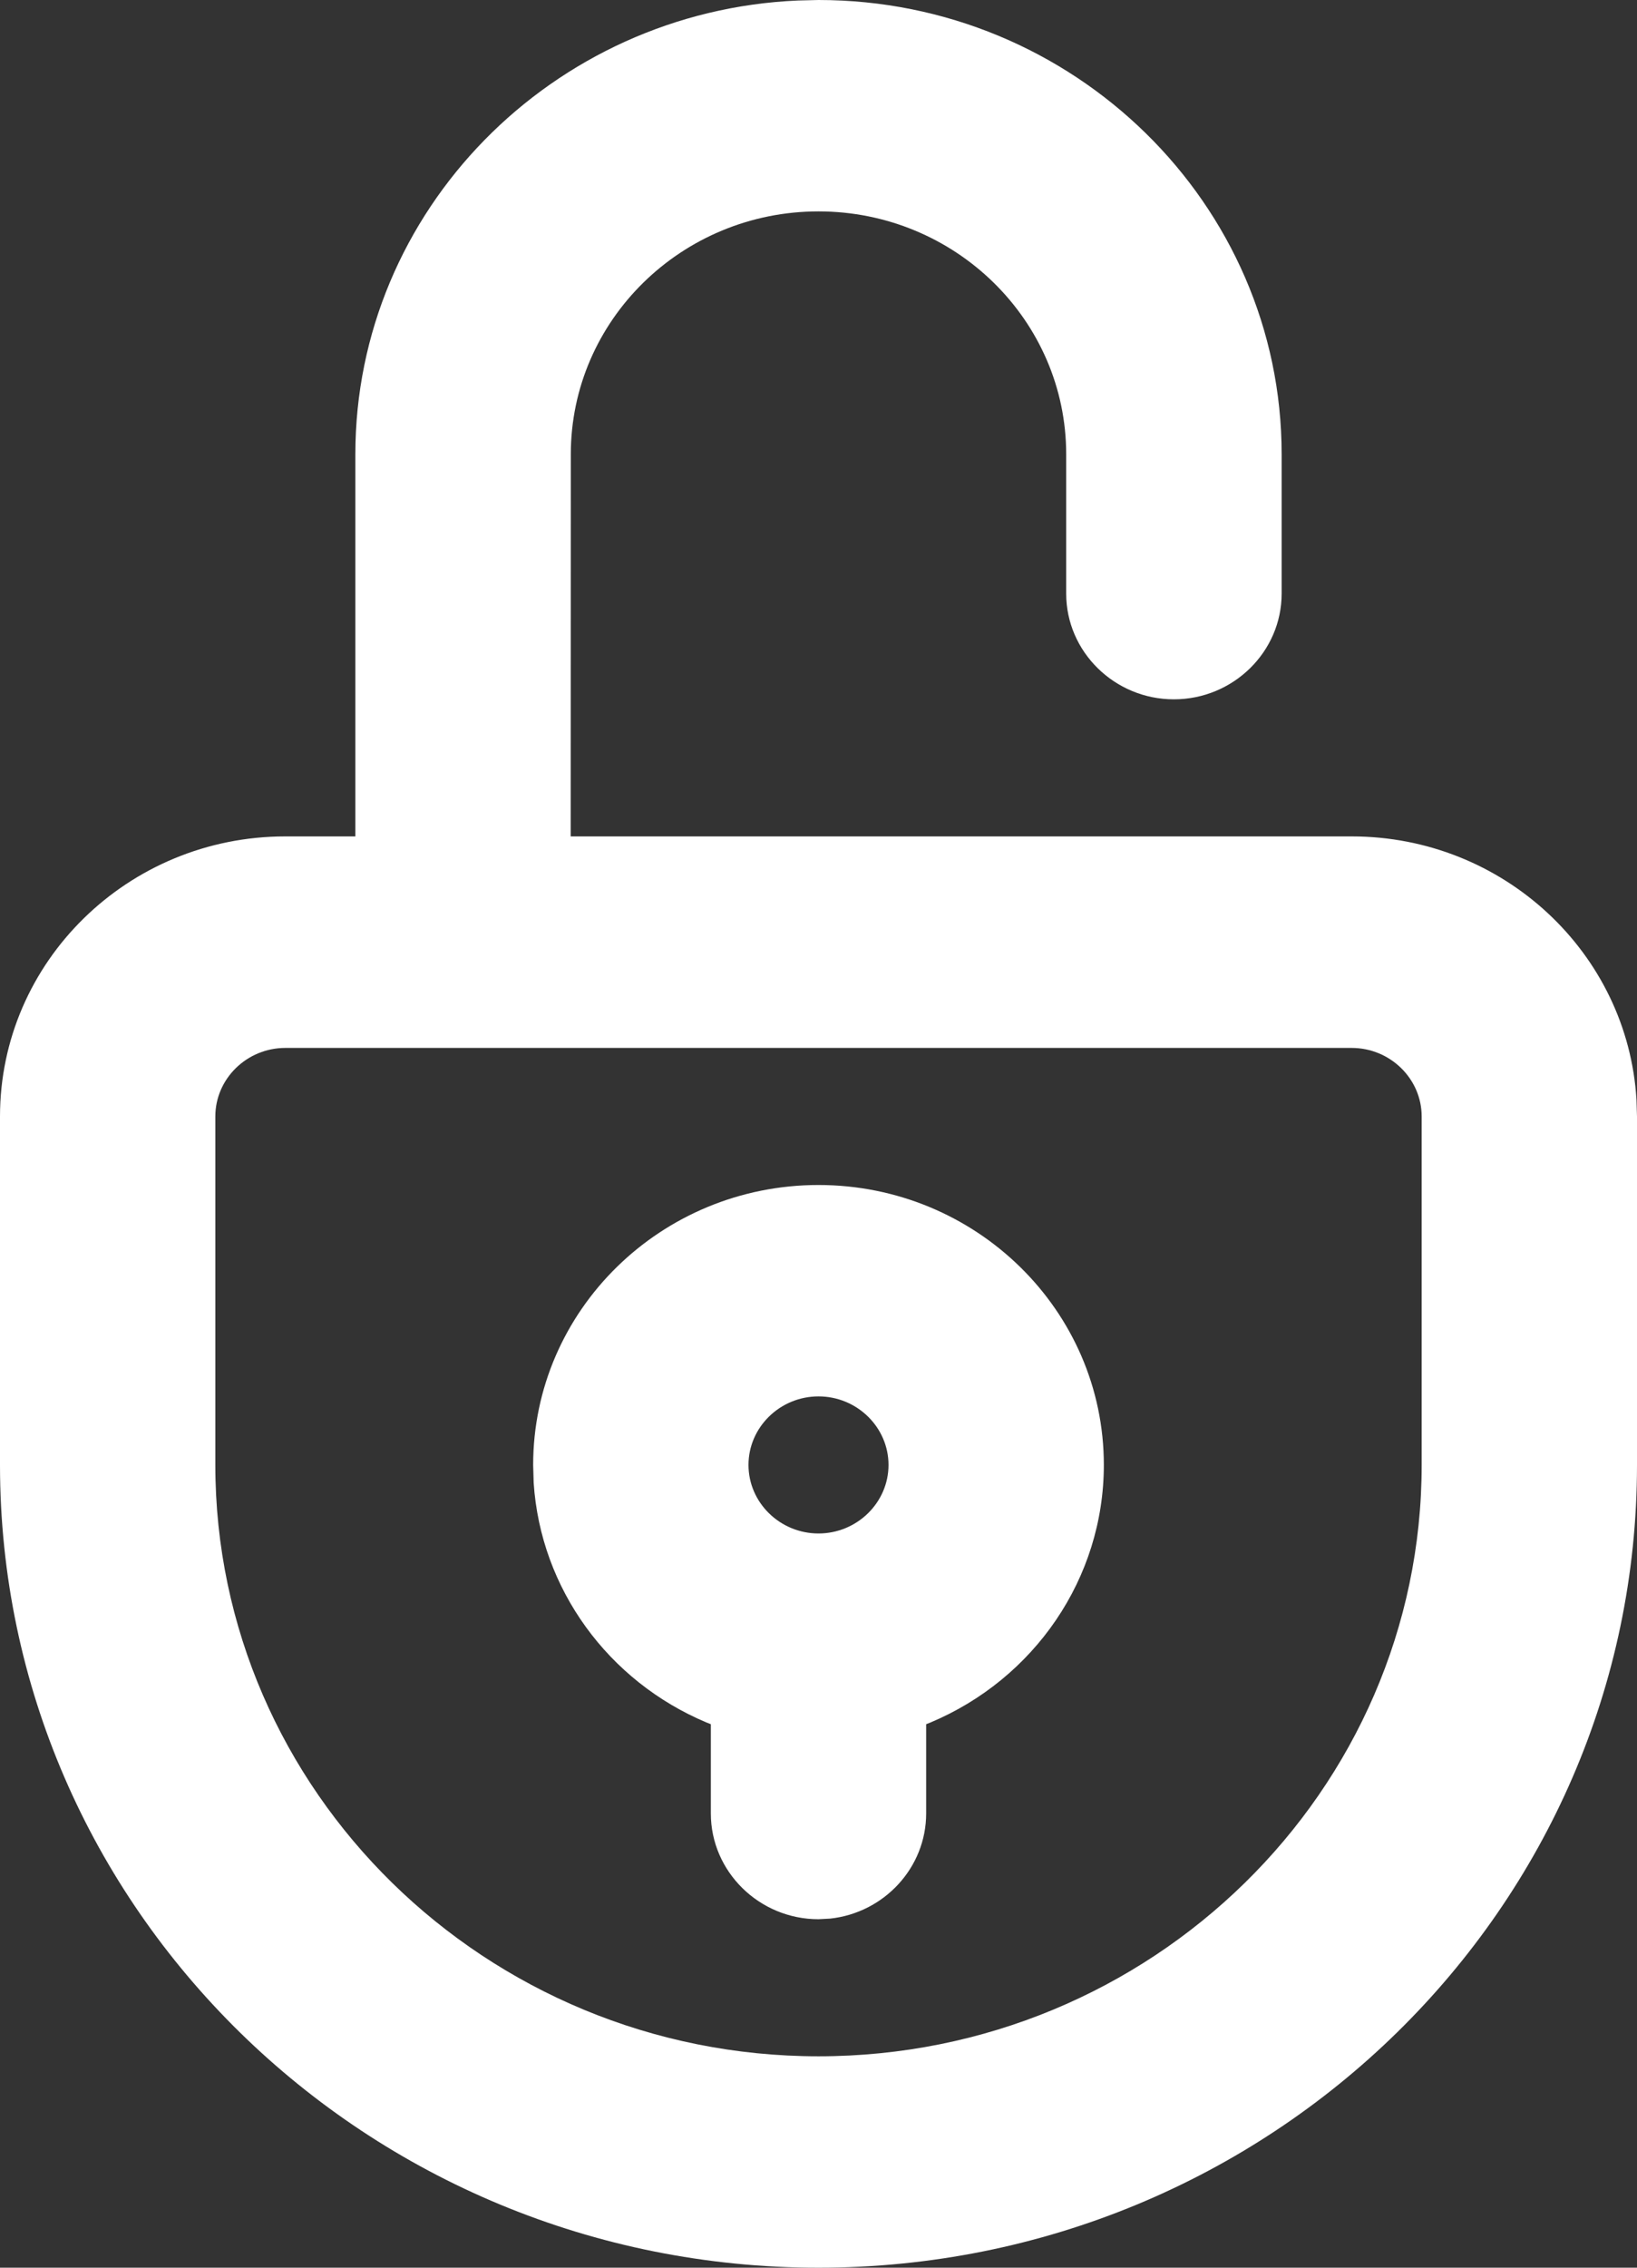 <?xml version="1.0" encoding="UTF-8"?>
<svg width="13px" height="18px" viewBox="0 0 13 18" version="1.1" xmlns="http://www.w3.org/2000/svg" xmlns:xlink="http://www.w3.org/1999/xlink">
    <rect x="0" y="0" width="13" height="18" fill="#333333" stroke="none"/>
    <title>Shape</title>
    <g id="Accueil" stroke="none" stroke-width="1" fill="none" fill-rule="evenodd">
        <g id="00-EDA-accueil" transform="translate(-1190, -41)" fill="#FFFFFF" fill-rule="nonzero">
            <g id="head">
                <path d="M1196.5,41 C1198.526,41 1200.178,42.618 1200.178,44.606 L1200.178,45.712 C1200.178,46.174 1199.793,46.551 1199.322,46.551 C1198.852,46.551 1198.467,46.174 1198.467,45.712 L1198.467,44.606 C1198.467,43.543 1197.586,42.678 1196.5,42.678 C1195.414,42.678 1194.533,43.543 1194.533,44.606 L1194.532,47.639 L1200.734,47.639 C1201.939,47.639 1202.927,48.565 1202.996,49.731 L1203,49.862 L1203,52.628 C1203,56.144 1200.086,59 1196.5,59 C1192.914,59 1190,56.144 1190,52.628 L1190,49.862 C1190,48.635 1191.016,47.639 1192.266,47.639 L1192.822,47.639 L1192.822,44.606 C1192.822,42.672 1194.386,41.088 1196.337,41.004 L1196.5,41 Z M1200.734,49.318 L1192.266,49.318 C1191.96,49.318 1191.71,49.563 1191.71,49.862 L1191.71,52.628 C1191.71,55.216 1193.859,57.322 1196.5,57.322 C1199.141,57.322 1201.29,55.216 1201.29,52.628 L1201.29,49.862 C1201.29,49.563 1201.04,49.318 1200.734,49.318 Z M1196.5,50.406 C1197.75,50.406 1198.766,51.402 1198.766,52.628 C1198.766,53.529 1198.213,54.327 1197.388,54.673 L1197.355,54.686 L1197.355,55.394 C1197.355,55.826 1197.02,56.183 1196.593,56.229 L1196.5,56.234 C1196.03,56.234 1195.645,55.857 1195.645,55.394 L1195.645,54.686 L1195.612,54.673 C1194.83,54.345 1194.293,53.612 1194.238,52.769 L1194.234,52.628 C1194.234,51.402 1195.25,50.406 1196.5,50.406 Z M1196.5,52.084 C1196.194,52.084 1195.944,52.329 1195.944,52.628 C1195.944,52.927 1196.194,53.172 1196.5,53.172 C1196.806,53.172 1197.056,52.927 1197.056,52.628 C1197.056,52.329 1196.806,52.084 1196.5,52.084 Z" id="Shape"></path>
            </g>
        </g>
    </g>
</svg>